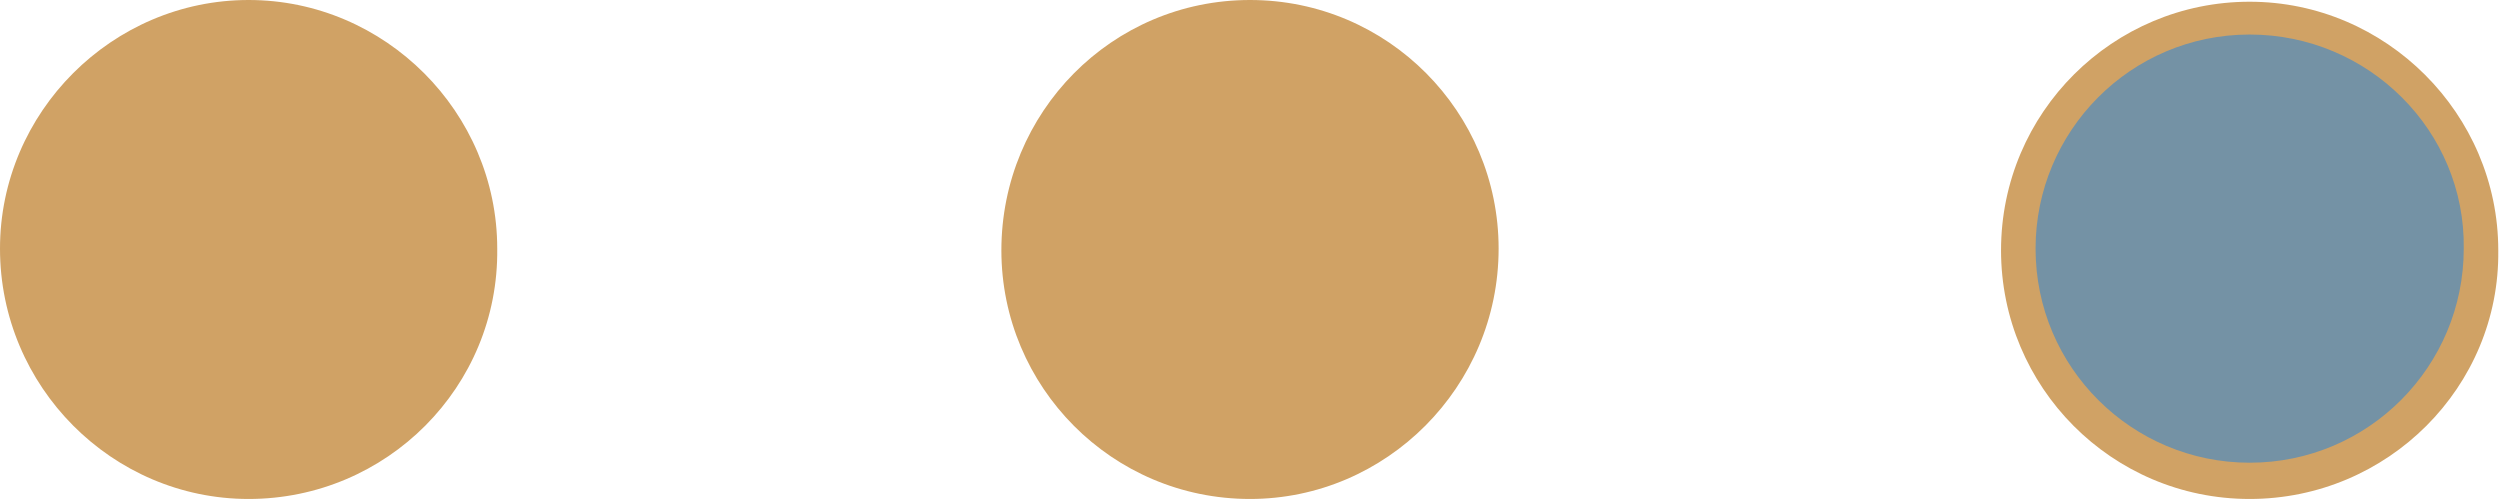  <svg xmlns="http://www.w3.org/2000/svg" x="0px" y="0px" viewBox="0 0 144.8 28.9" style="vertical-align: middle; max-width: 100%; width: 100%;" width="100%">
   <g>
   </g>
   <g>
   </g>
   <g>
    <g>
     <g>
      <circle cx="14.4" cy="14.4" r="13.4" fill="rgb(208,162,101)">
      </circle>
     </g>
     <g>
      <path d="M14.4,28.9C6.5,28.9,0,22.4,0,14.4C0,6.5,6.5,0,14.4,0s14.4,6.5,14.4,14.4C28.9,22.4,22.4,28.9,14.4,28.9z       M14.4,2C7.6,2,2,7.6,2,14.4c0,6.9,5.6,12.4,12.4,12.4c6.9,0,12.4-5.6,12.4-12.4C26.9,7.6,21.3,2,14.4,2z" fill="rgb(208,162,101)">
      </path>
     </g>
    </g>
    <g>
     <g>
      <circle cx="72.4" cy="14.4" r="13.4" fill="rgb(208,162,101)">
      </circle>
     </g>
     <g>
      <path d="M72.4,28.9c-8,0-14.4-6.5-14.4-14.4C58,6.5,64.4,0,72.4,0s14.4,6.5,14.4,14.4C86.8,22.4,80.3,28.9,72.4,28.9      z M72.4,2C65.5,2,60,7.6,60,14.4c0,6.9,5.6,12.4,12.4,12.4s12.4-5.6,12.4-12.4C84.8,7.6,79.2,2,72.4,2z" fill="rgb(208,162,101)">
      </path>
     </g>
    </g>
    <g>
     <g>
      <circle cx="130.3" cy="14.4" r="13.4" fill="#7492A5">
      </circle>
     </g>
     <g>
      <path d="M130.3,28.9c-8,0-14.4-6.5-14.4-14.4c0-8,6.5-14.4,14.4-14.4s14.4,6.5,14.4,14.4      C144.8,22.4,138.3,28.9,130.3,28.9z M130.3,2c-6.9,0-12.4,5.6-12.4,12.4c0,6.9,5.6,12.4,12.4,12.4c6.9,0,12.4-5.6,12.4-12.4      C142.8,7.6,137.2,2,130.3,2z" fill="rgb(208,162,101)">
      </path>
     </g>
    </g>
   </g>
  </svg>
